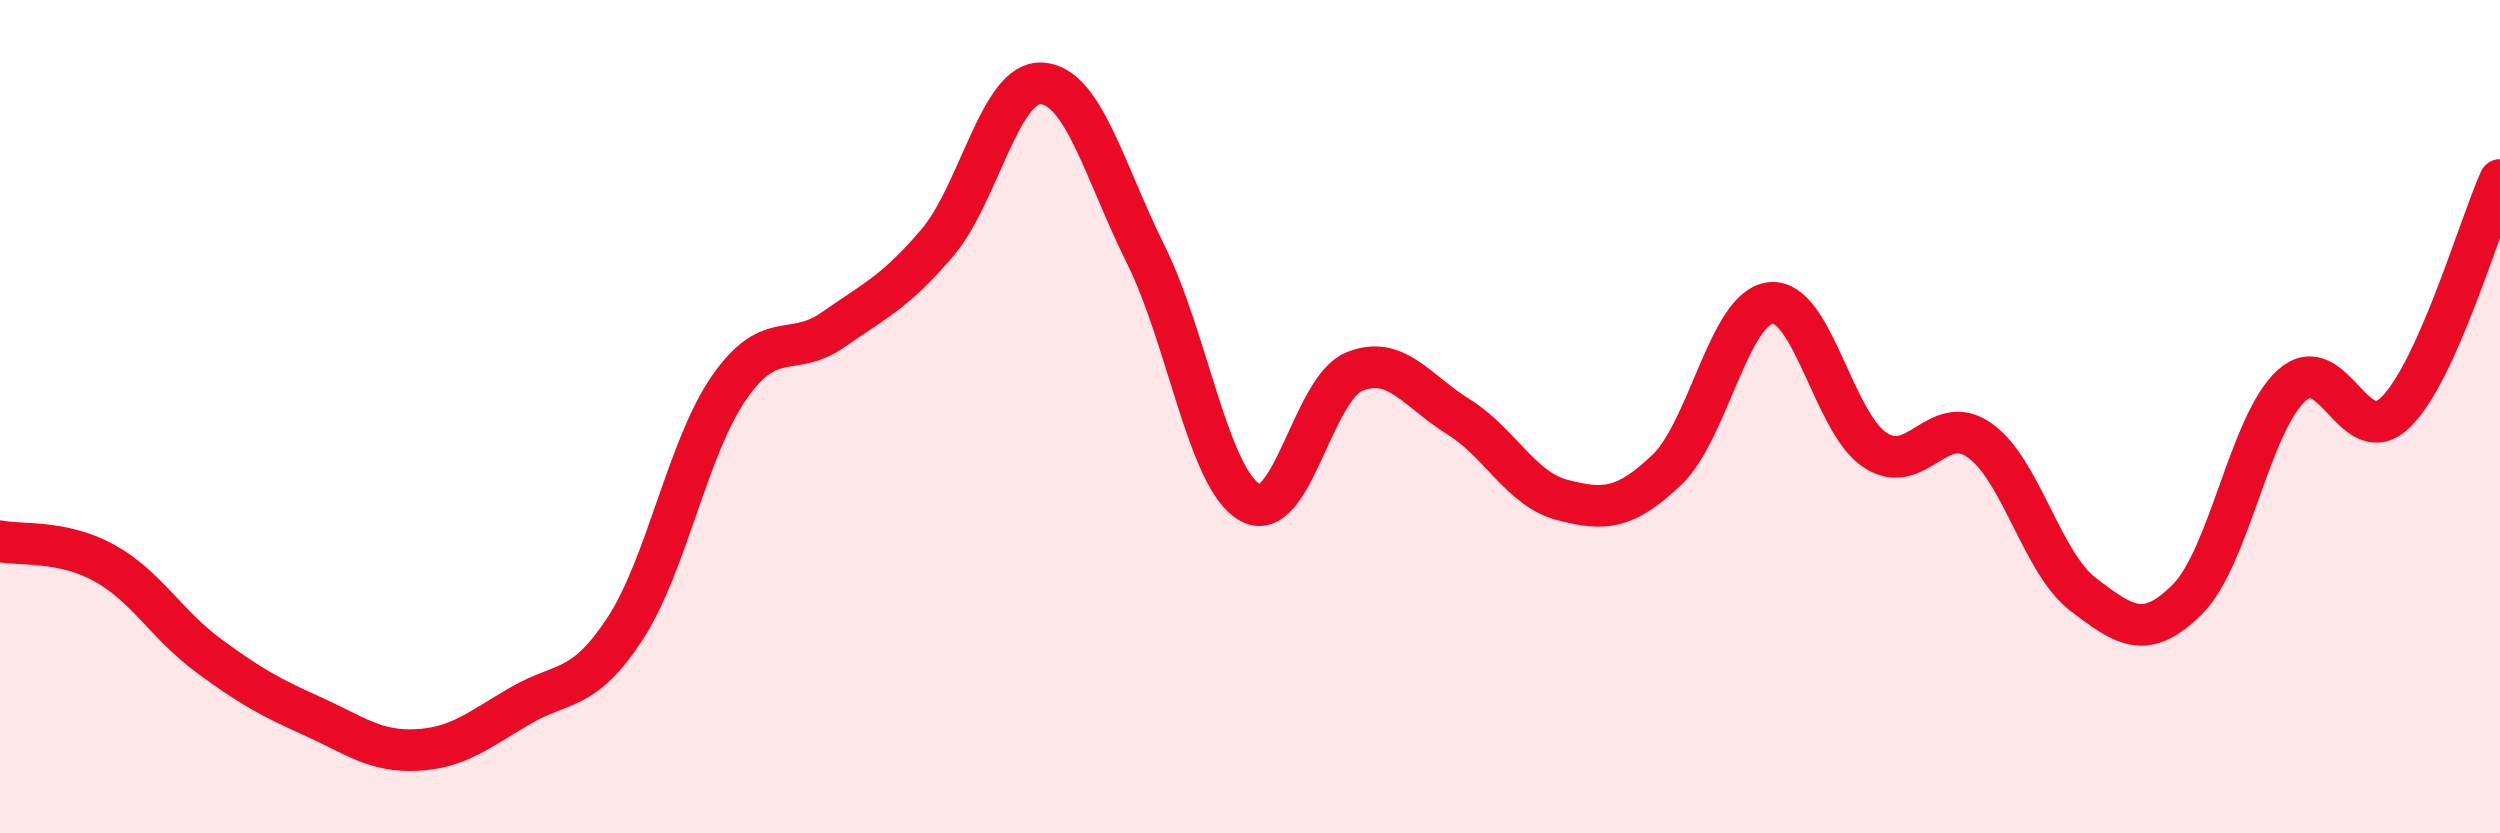 
    <svg width="60" height="20" viewBox="0 0 60 20" xmlns="http://www.w3.org/2000/svg">
      <path
        d="M 0,12.99 C 0.5,13.09 1.5,12.96 2.5,13.51 C 3.5,14.06 4,14.99 5,15.73 C 6,16.47 6.5,16.74 7.5,17.19 C 8.5,17.64 9,18.05 10,18 C 11,17.95 11.5,17.51 12.5,16.93 C 13.5,16.35 14,16.62 15,15.09 C 16,13.56 16.5,10.74 17.5,9.3 C 18.5,7.86 19,8.61 20,7.91 C 21,7.21 21.5,7 22.5,5.82 C 23.5,4.64 24,1.94 25,2 C 26,2.06 26.5,4.1 27.5,6.11 C 28.5,8.12 29,11.5 30,12.06 C 31,12.62 31.5,9.33 32.5,8.92 C 33.5,8.51 34,9.38 35,10 C 36,10.62 36.5,11.74 37.5,12 C 38.5,12.26 39,12.23 40,11.28 C 41,10.33 41.5,7.37 42.5,7.27 C 43.5,7.17 44,10.14 45,10.8 C 46,11.46 46.5,9.87 47.5,10.56 C 48.5,11.25 49,13.51 50,14.27 C 51,15.03 51.5,15.38 52.5,14.38 C 53.5,13.38 54,10.15 55,9.25 C 56,8.35 56.5,10.88 57.5,9.89 C 58.5,8.9 59.5,5.43 60,4.32L60 20L0 20Z"
        fill="#EB0A25"
        opacity="0.1"
        stroke-linecap="round"
        stroke-linejoin="round"
      />
      <path
        d="M 0,12.99 C 0.5,13.09 1.5,12.96 2.5,13.51 C 3.5,14.06 4,14.99 5,15.73 C 6,16.47 6.5,16.74 7.5,17.19 C 8.5,17.64 9,18.05 10,18 C 11,17.95 11.5,17.51 12.5,16.93 C 13.5,16.35 14,16.62 15,15.09 C 16,13.56 16.5,10.74 17.5,9.3 C 18.5,7.86 19,8.61 20,7.91 C 21,7.21 21.5,7 22.5,5.82 C 23.5,4.64 24,1.94 25,2 C 26,2.06 26.5,4.1 27.5,6.11 C 28.5,8.12 29,11.5 30,12.06 C 31,12.62 31.5,9.33 32.5,8.92 C 33.5,8.51 34,9.38 35,10 C 36,10.62 36.5,11.74 37.5,12 C 38.5,12.26 39,12.23 40,11.28 C 41,10.33 41.5,7.37 42.5,7.27 C 43.5,7.17 44,10.14 45,10.8 C 46,11.46 46.5,9.87 47.5,10.56 C 48.5,11.25 49,13.51 50,14.27 C 51,15.03 51.5,15.38 52.5,14.38 C 53.5,13.38 54,10.15 55,9.25 C 56,8.35 56.5,10.88 57.5,9.89 C 58.5,8.9 59.5,5.43 60,4.32"
        stroke="#EB0A25"
        stroke-width="1"
        fill="none"
        stroke-linecap="round"
        stroke-linejoin="round"
      />
    </svg>
  